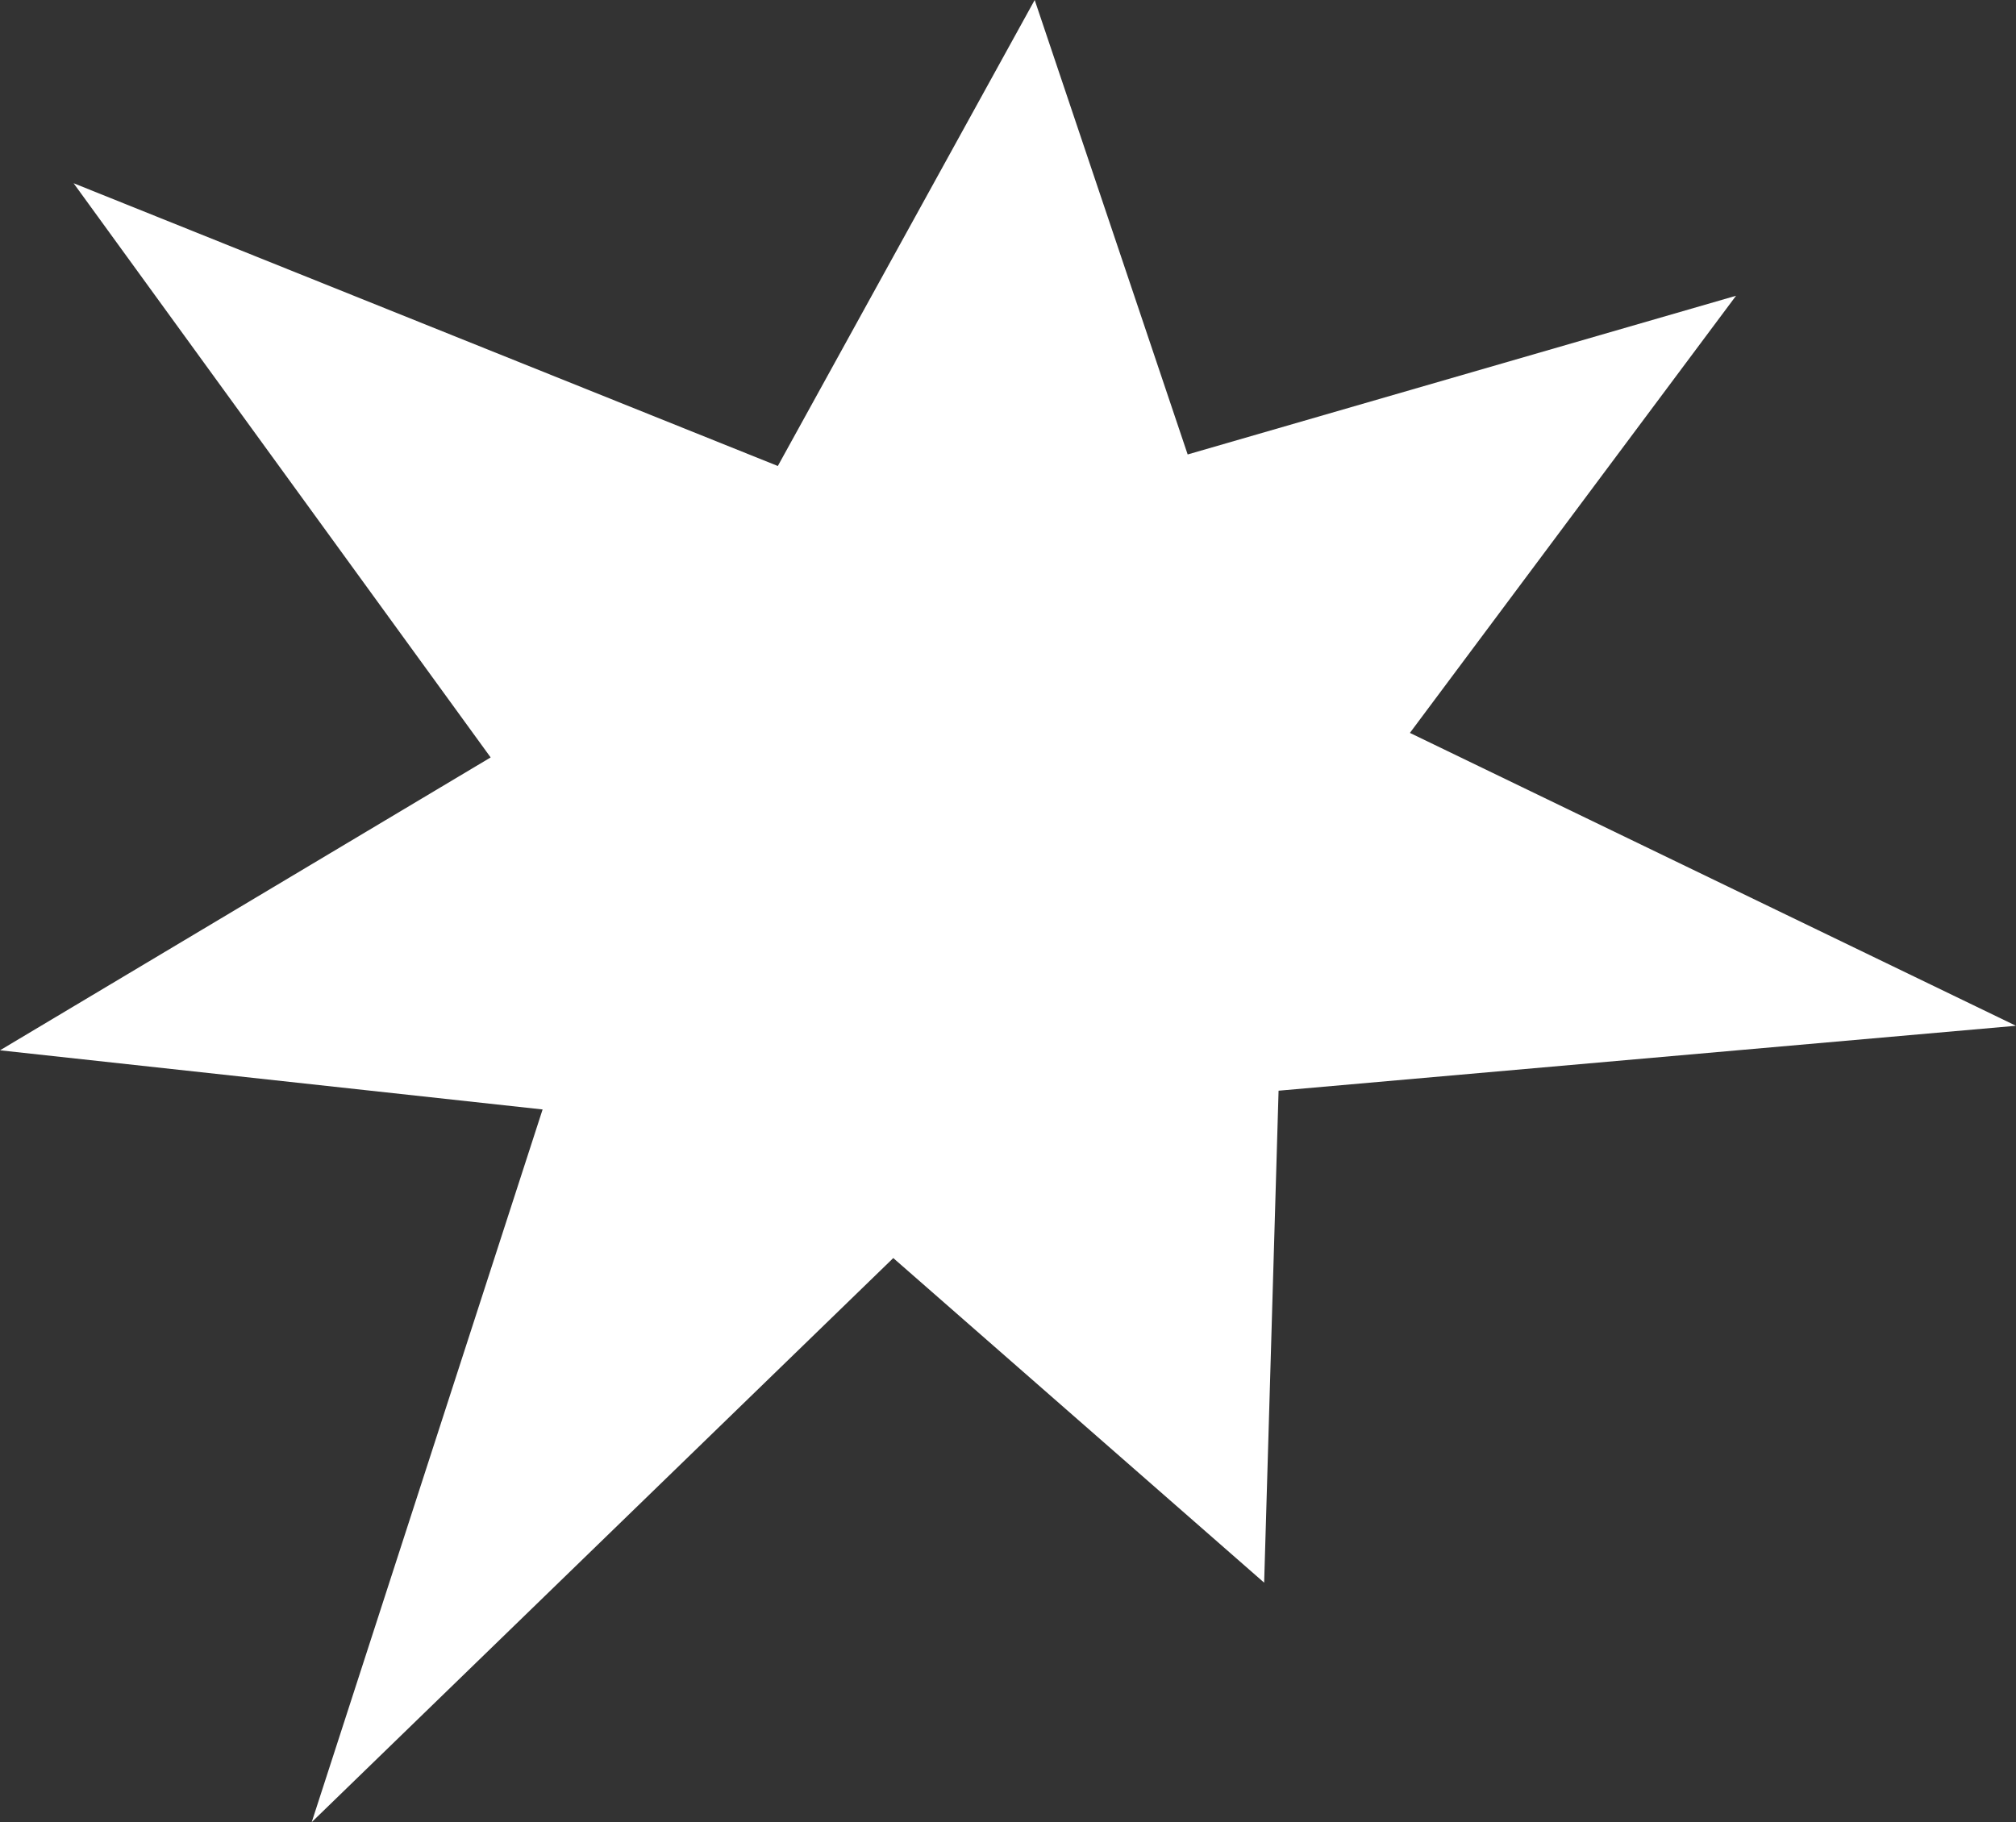 <?xml version="1.0" encoding="UTF-8" standalone="no"?>
<svg xmlns:xlink="http://www.w3.org/1999/xlink" height="63.15px" width="69.85px" xmlns="http://www.w3.org/2000/svg">
  <rect width="100%" height="100%" fill="#333333" stroke="none"/>
  <g transform="matrix(1.0, 0.0, 0.0, 1.0, 33.75, 30.15)">
    <path d="M15.1 -4.75 L36.1 5.4 10.55 7.65 10.05 24.7 -2.8 13.45 -22.95 33.0 -14.95 8.3 -33.75 6.25 -16.75 -3.9 -31.2 -23.8 -6.8 -14.0 2.1 -30.15 7.4 -14.4 26.4 -19.9 15.1 -4.75" fill="#ffffff" fill-rule="evenodd" stroke="none"/>
  </g>
</svg>
